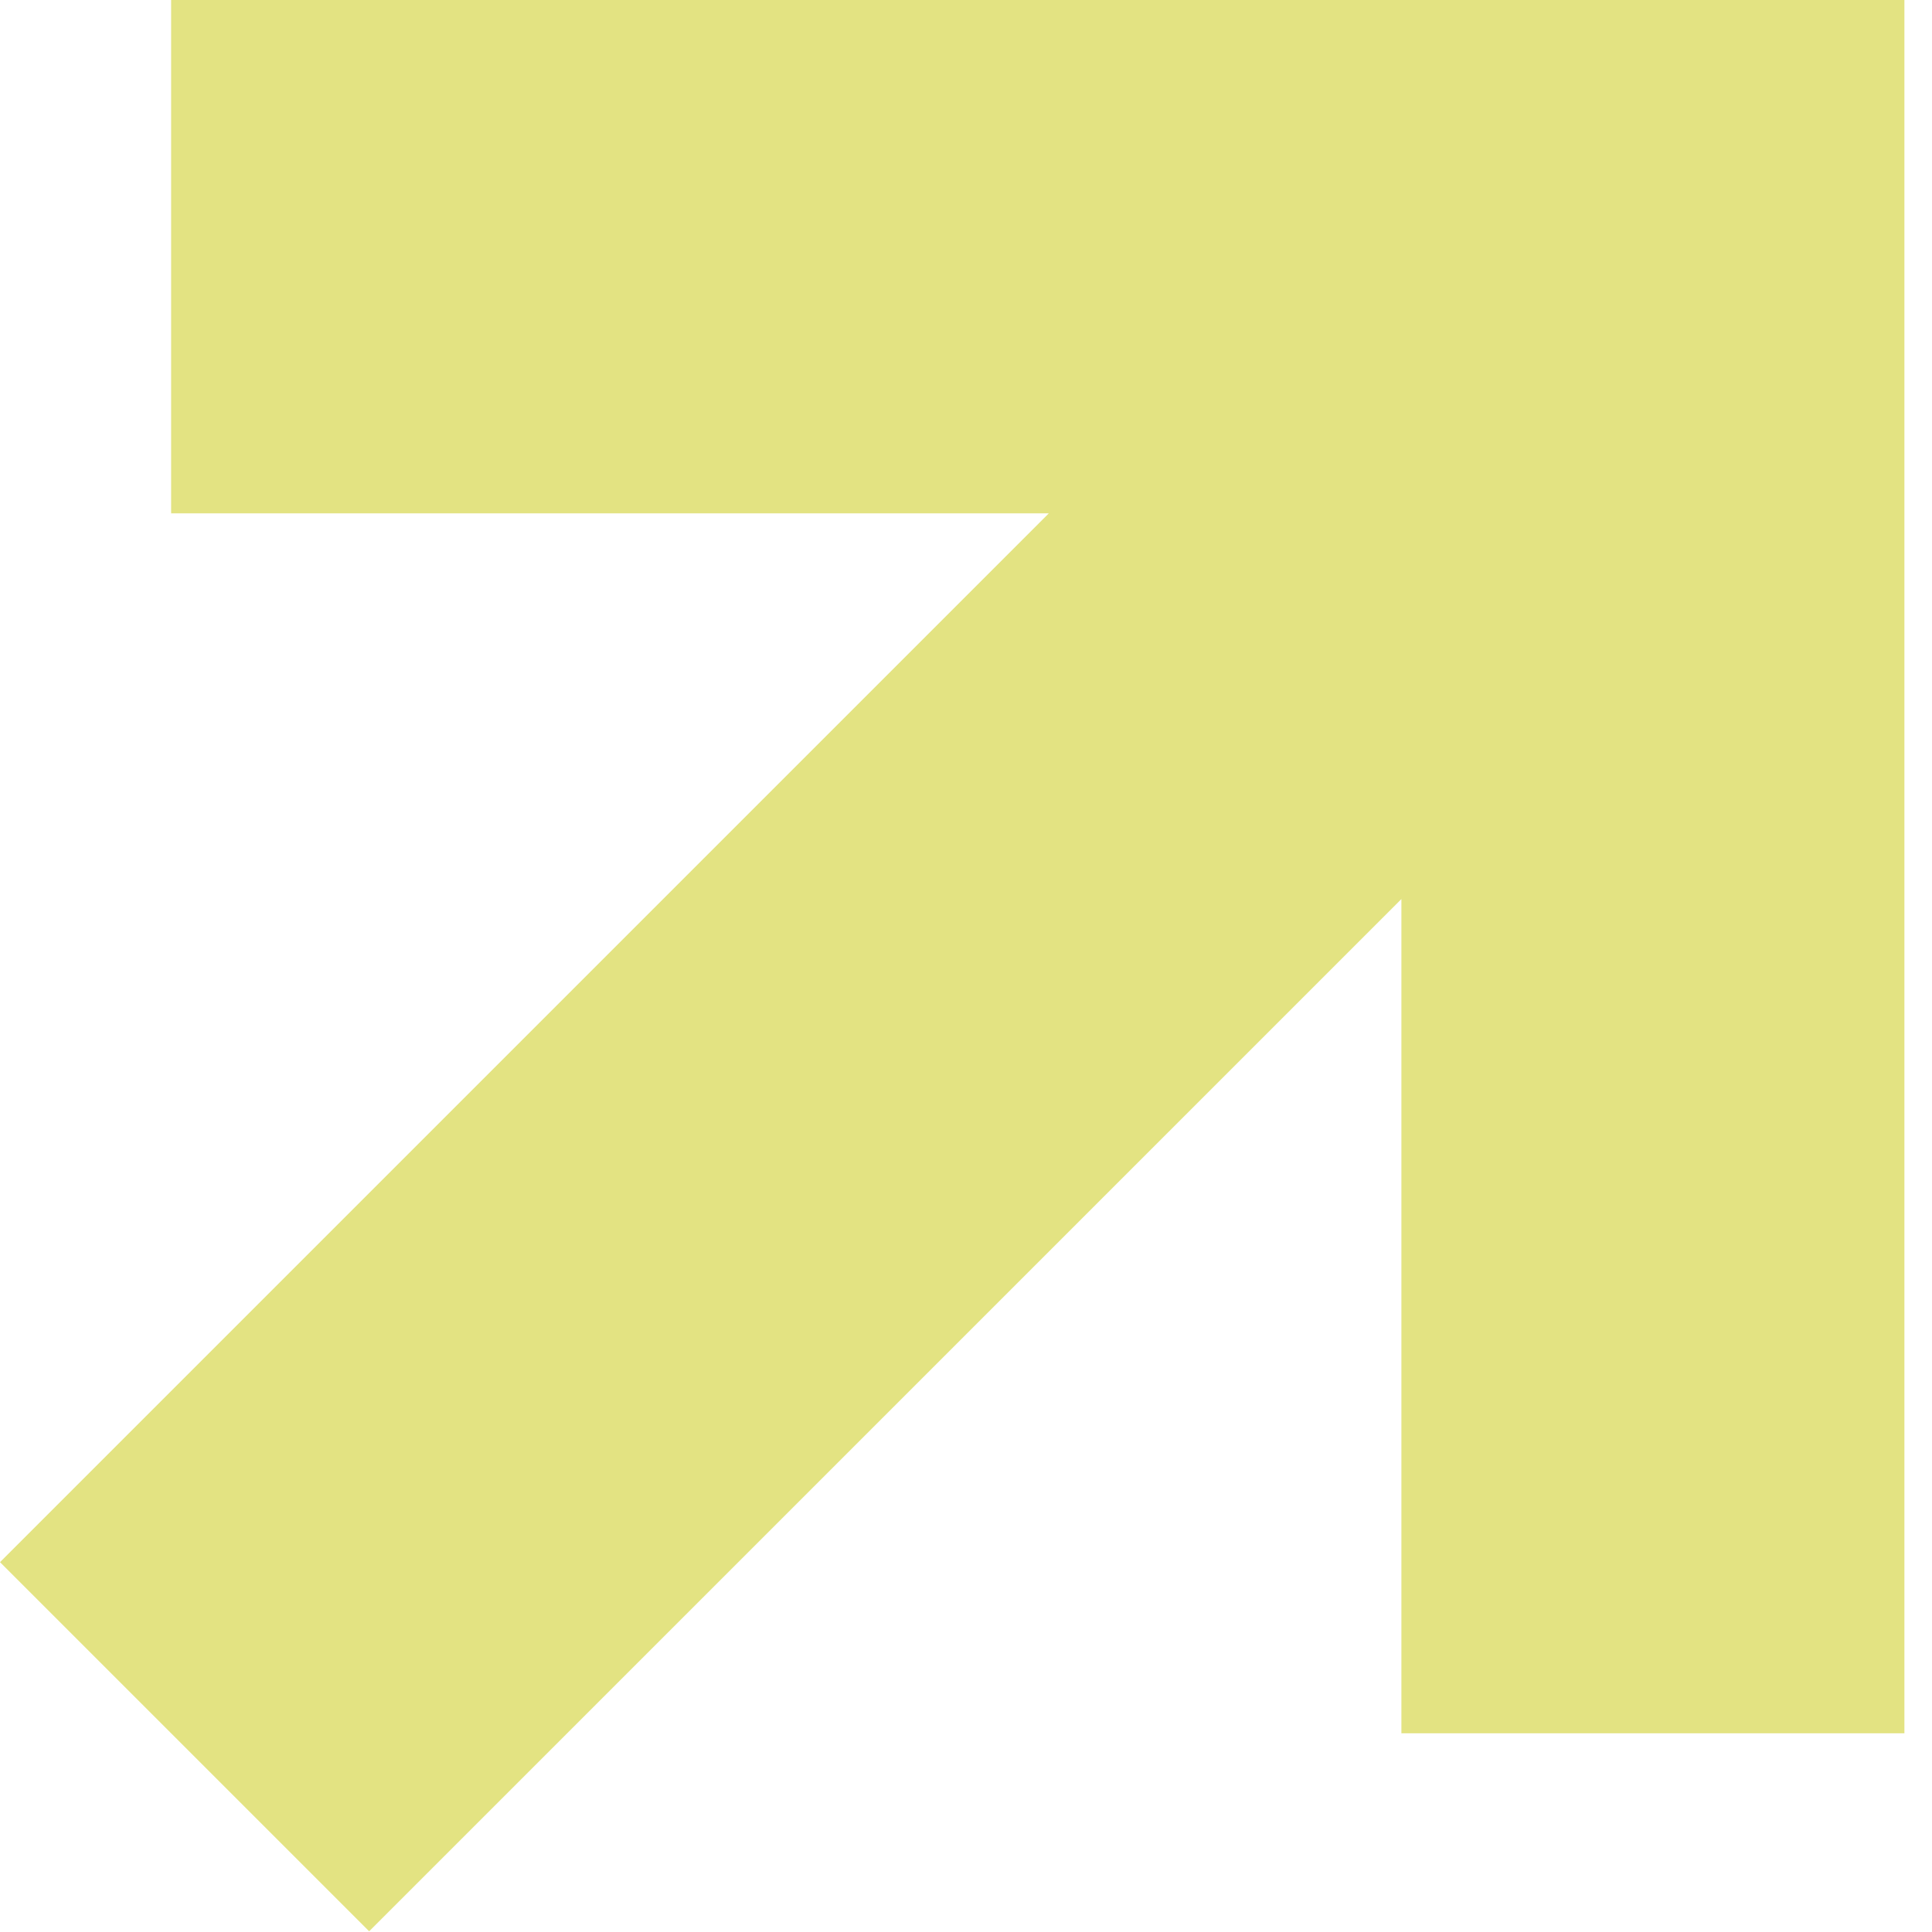 <svg width="28" height="28" viewBox="0 0 28 28" fill="none" xmlns="http://www.w3.org/2000/svg">
<path d="M2.48 7.44L15.2 7.44L-2.33856e-07 22.64L5.35 27.99L20.31 13.03L20.31 25.12L27.6 25.12L27.6 7.44L27.6 0L20.31 0L2.48 0L2.48 7.44Z" fill="#E3E382"/>
</svg>

